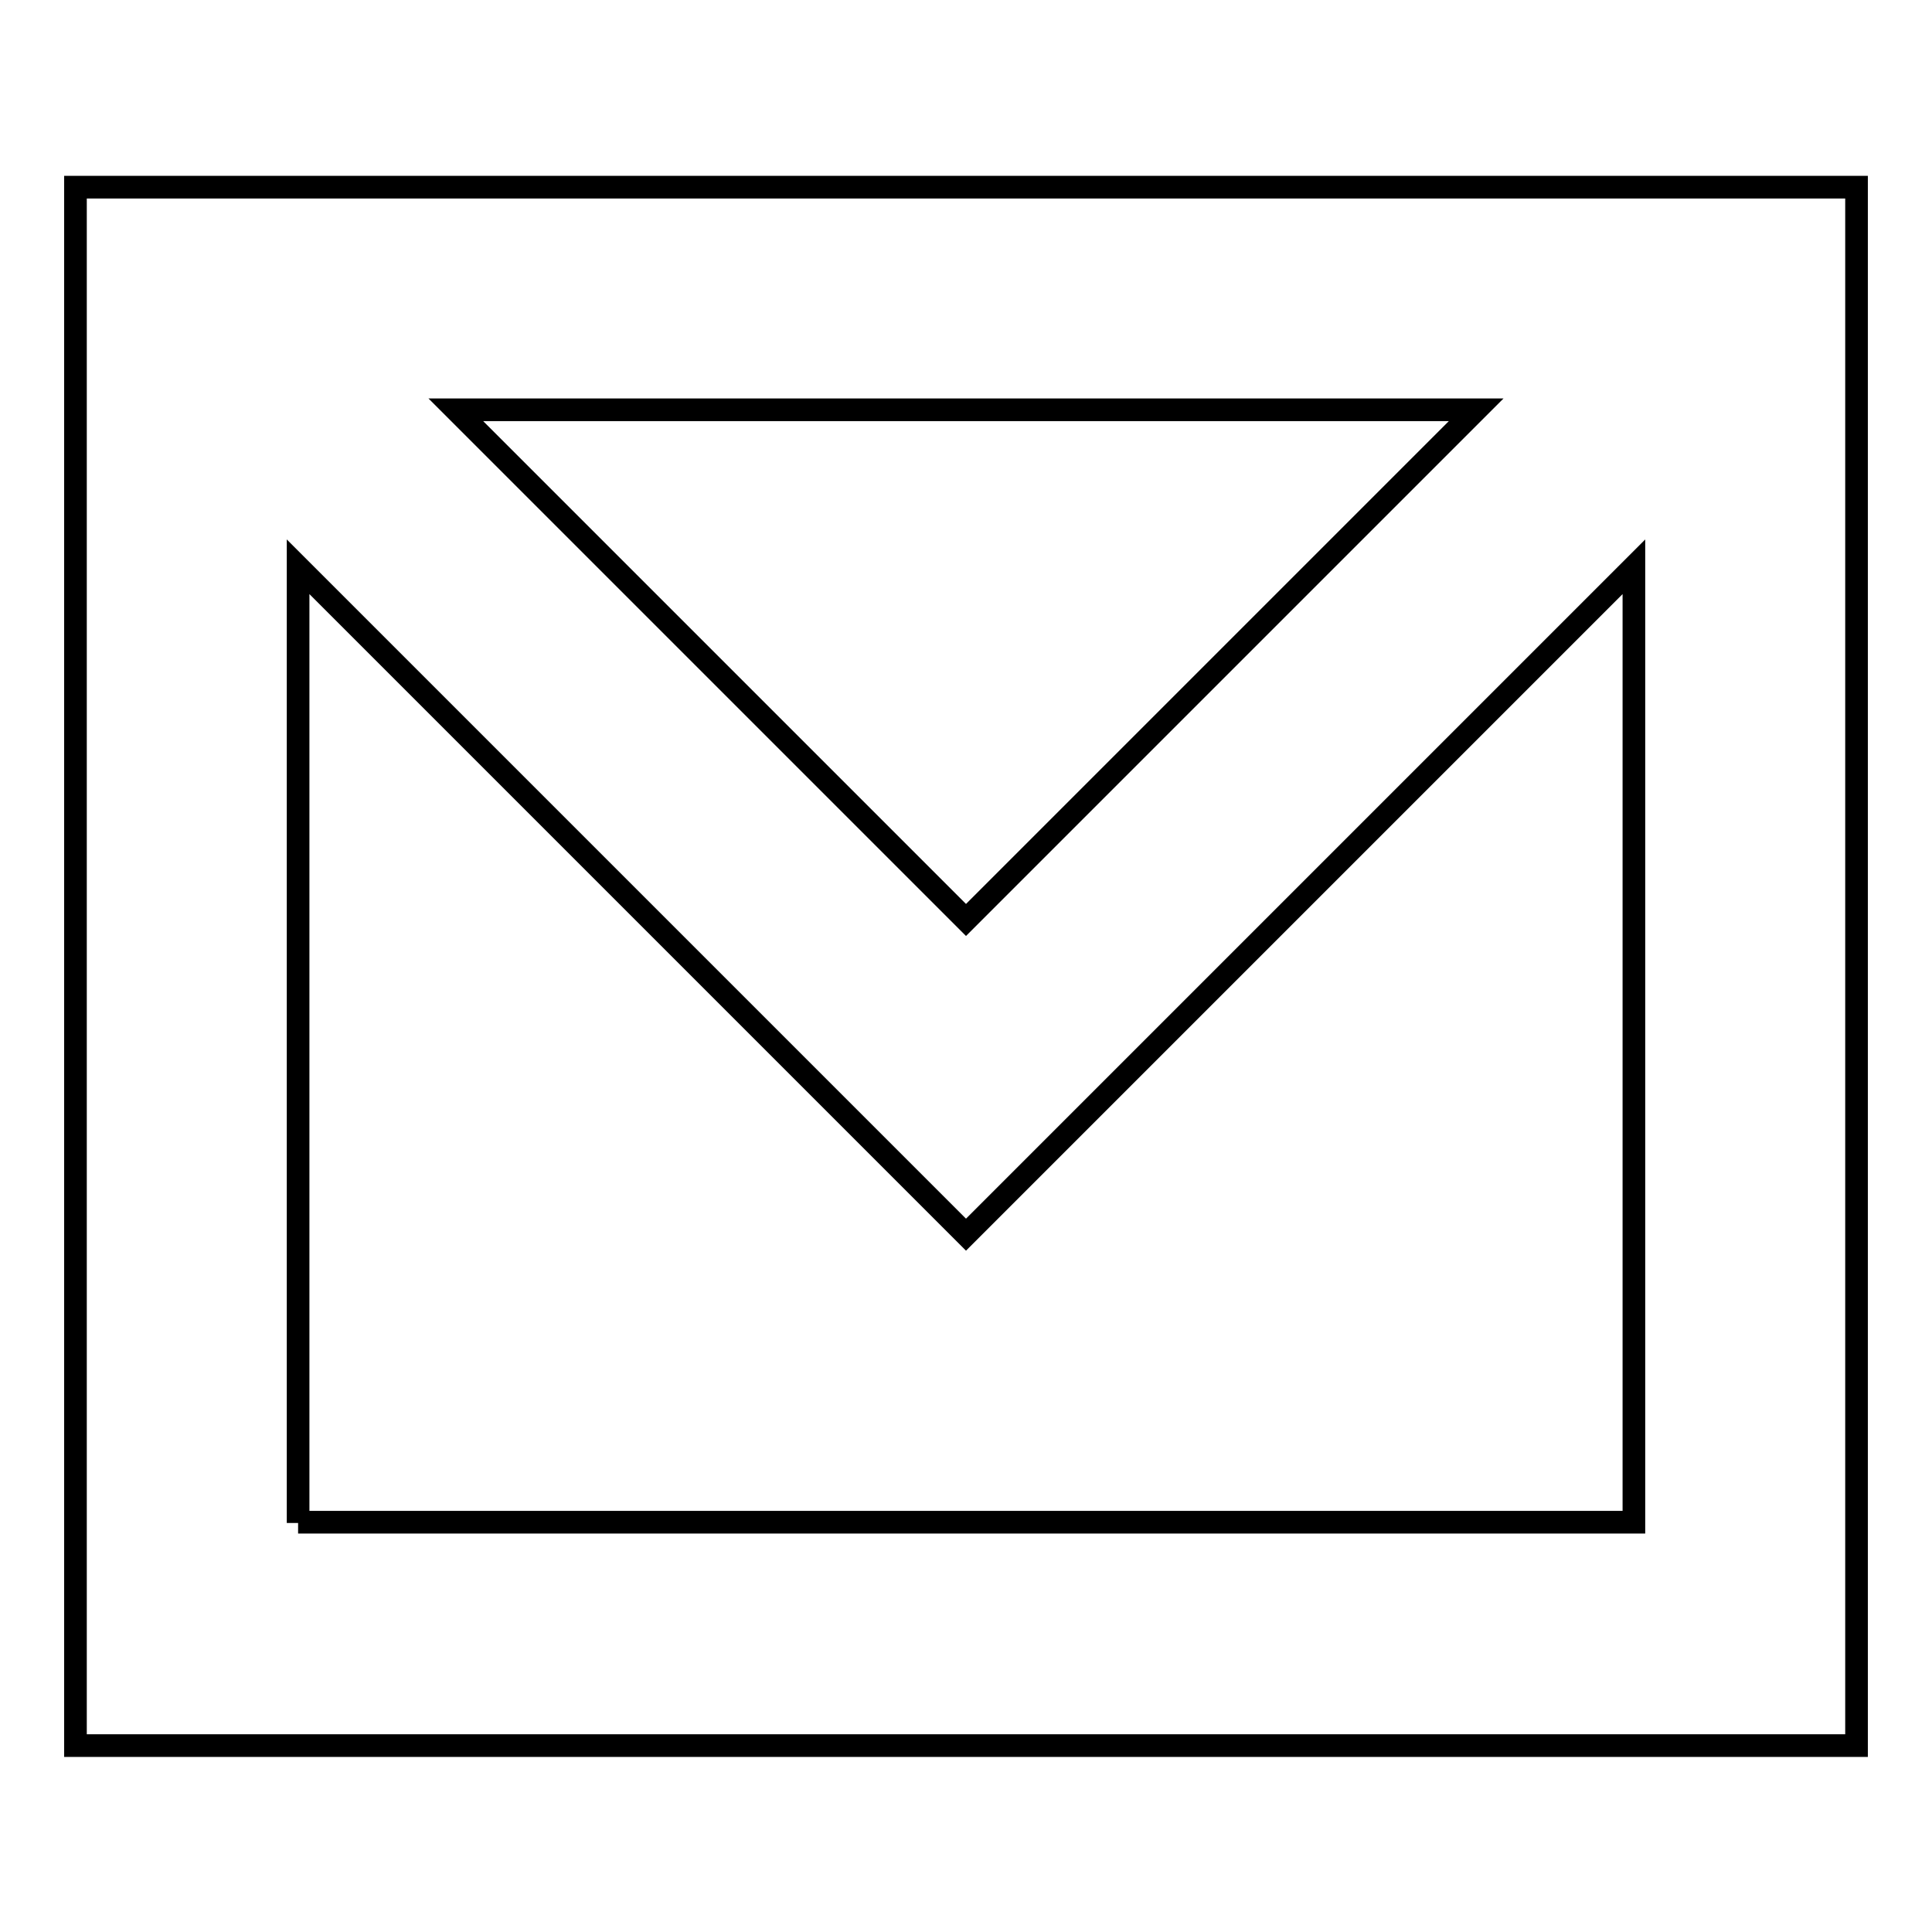 <?xml version="1.0" encoding="utf-8"?>
<!-- Svg Vector Icons : http://www.onlinewebfonts.com/icon -->
<!DOCTYPE svg PUBLIC "-//W3C//DTD SVG 1.1//EN" "http://www.w3.org/Graphics/SVG/1.1/DTD/svg11.dtd">
<svg version="1.1" xmlns="http://www.w3.org/2000/svg" xmlns:xlink="http://www.w3.org/1999/xlink" x="0px" y="0px" viewBox="0 0 256 256" enable-background="new 0 0 256 256" xml:space="preserve">
<g><g><path stroke-width="3" fill-opacity="0" stroke="#000000"  d="M231.3,24.8h-14.8h-177H24.8H10v206.5h14.8h14.8h177h14.8H246V24.8H231.3z M195.6,54.3L128,121.9L60.4,54.3H195.6z M39.5,201.8V75.1l67.6,67.6l20.9,20.9l20.9-20.9l67.6-67.6v126.6H39.5L39.5,201.8z"/></g></g>
</svg>